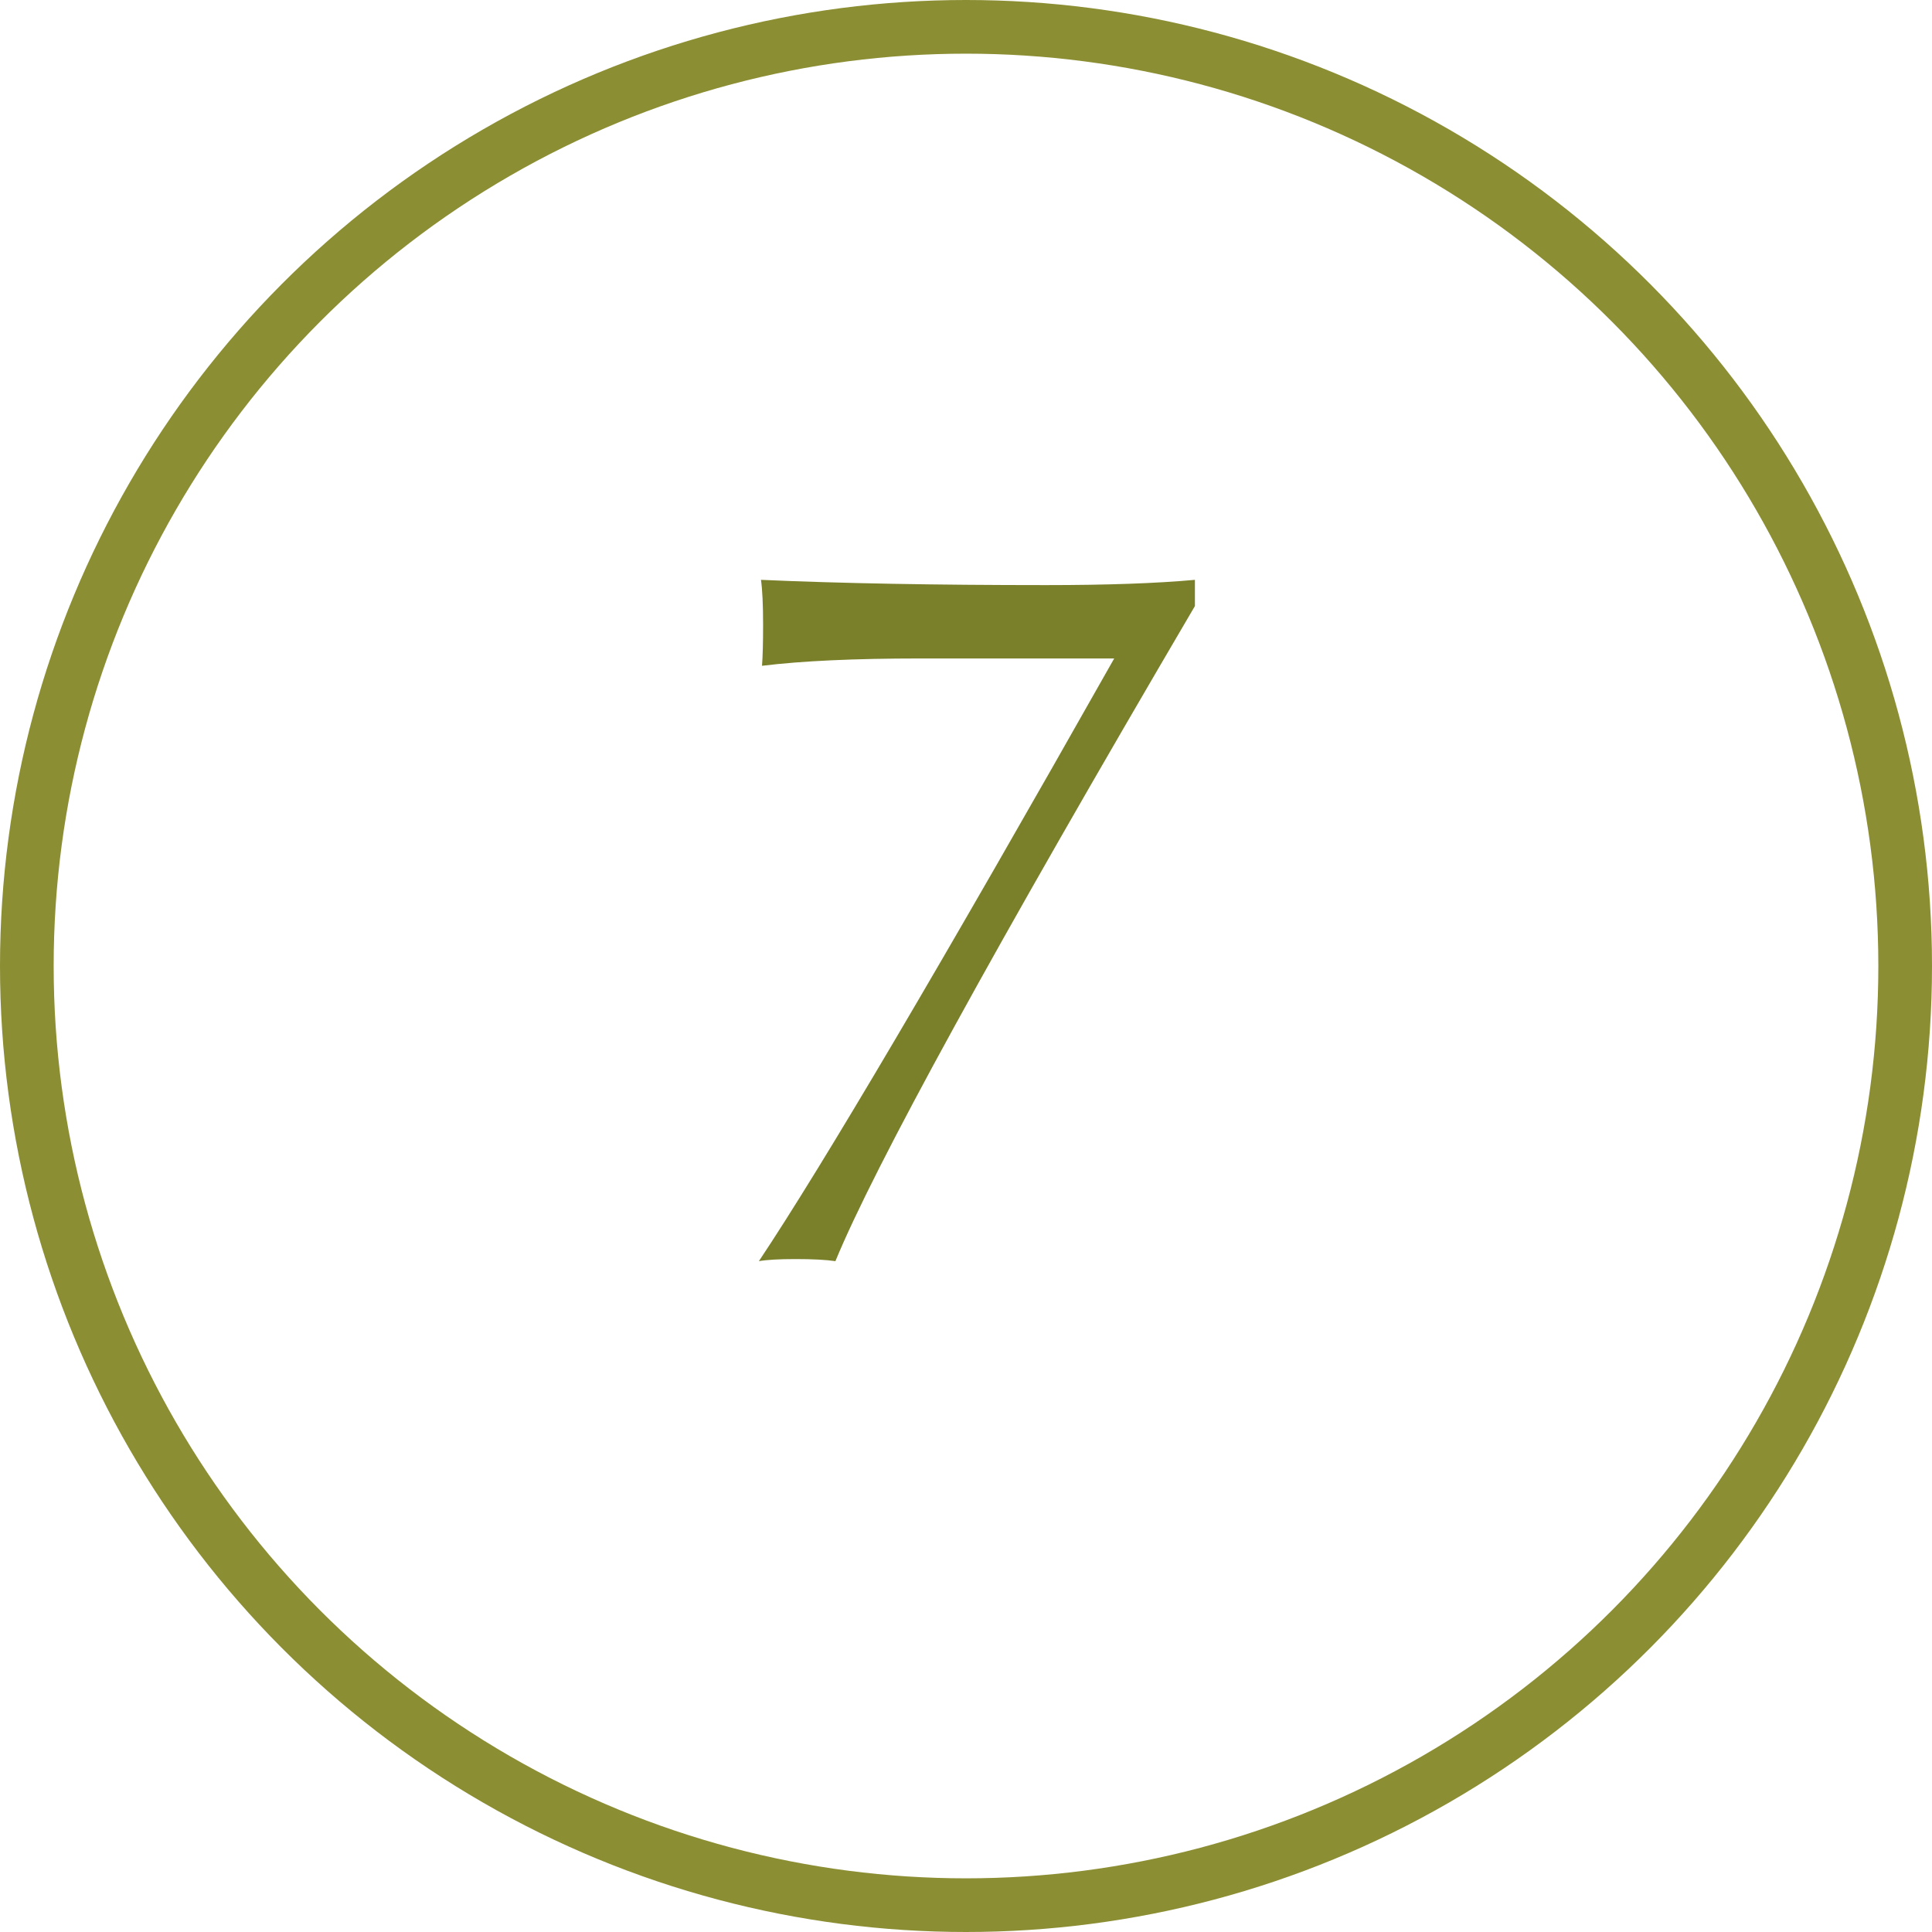 <?xml version="1.0" encoding="UTF-8"?> <svg xmlns="http://www.w3.org/2000/svg" width="72" height="72" viewBox="0 0 72 72" fill="none"> <path d="M28.281 47C30.677 43.406 35.091 35.919 41.523 24.539H34.297C31.849 24.539 29.883 24.63 28.398 24.812C28.424 24.474 28.438 23.966 28.438 23.289C28.438 22.534 28.412 21.974 28.359 21.609C31.302 21.74 34.844 21.805 38.984 21.805C41.25 21.805 43.099 21.74 44.531 21.609V22.586C37.057 35.32 32.591 43.458 31.133 47C30.794 46.948 30.299 46.922 29.648 46.922C29.023 46.922 28.568 46.948 28.281 47Z" fill="#7A802A"></path> <circle cx="36" cy="36" r="35" stroke="#8C8E33" stroke-width="2"></circle> </svg> 